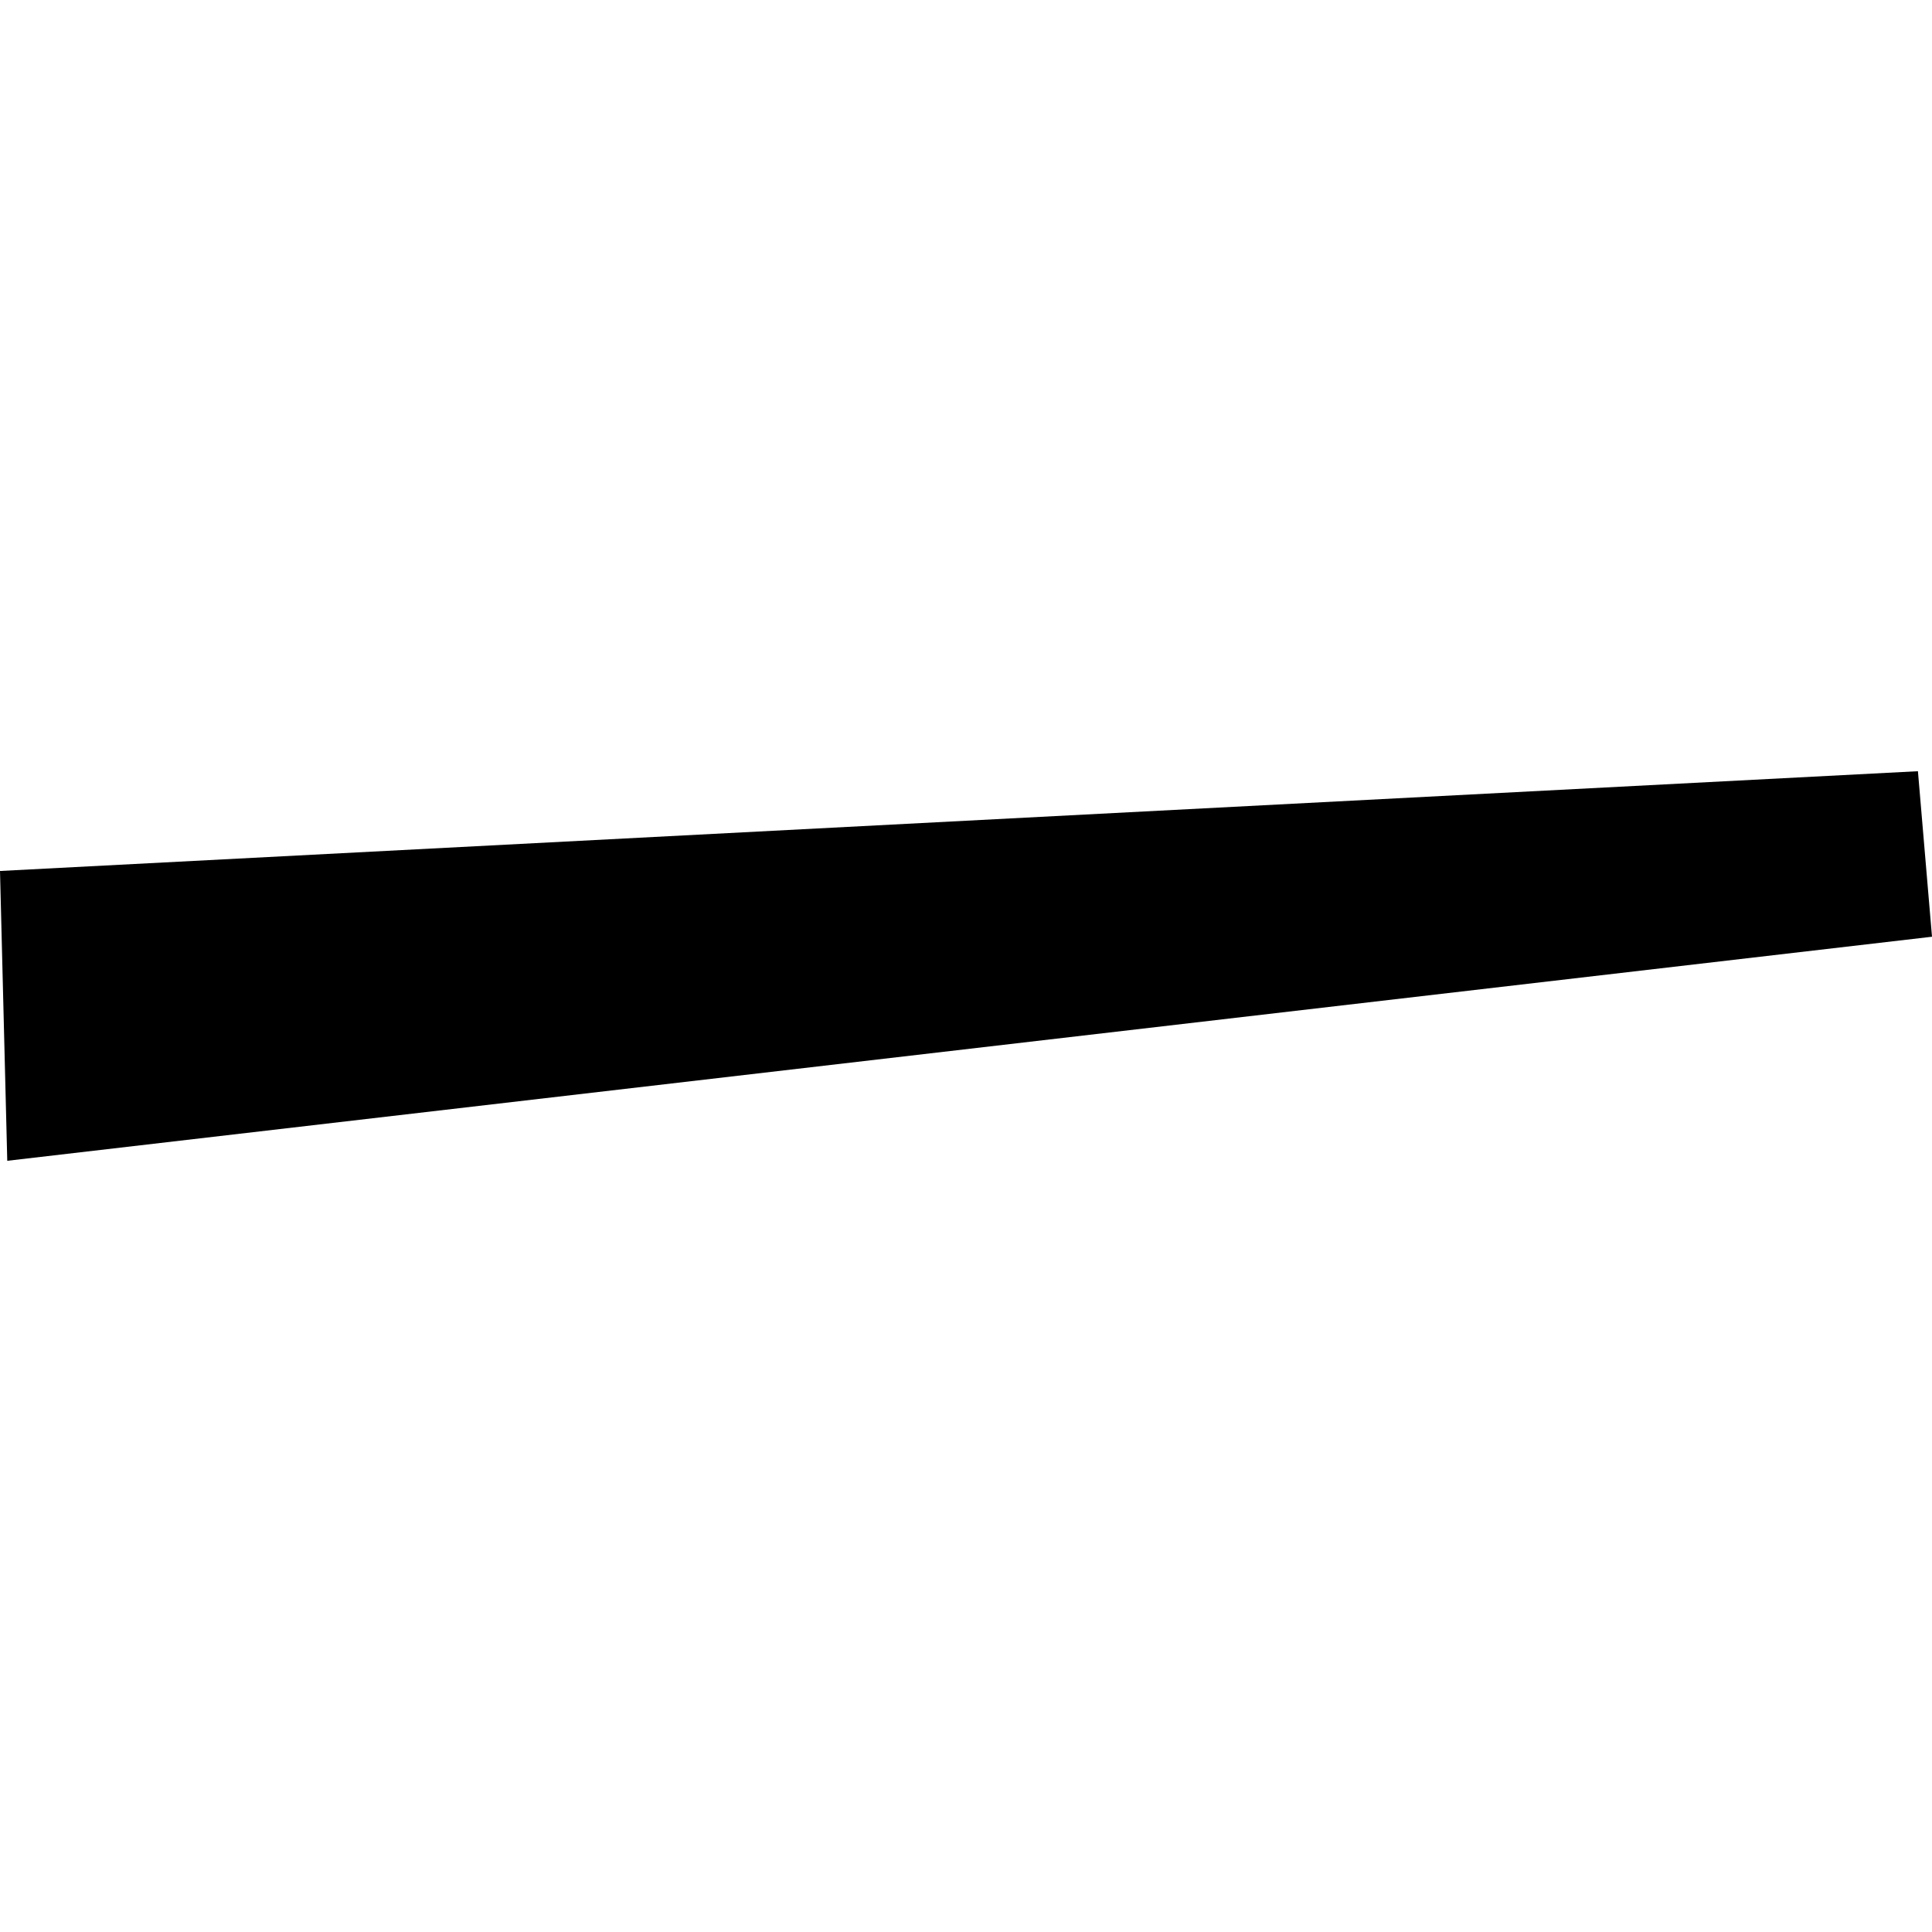 <?xml version="1.0" encoding="utf-8" standalone="no"?>
<!DOCTYPE svg PUBLIC "-//W3C//DTD SVG 1.1//EN"
  "http://www.w3.org/Graphics/SVG/1.1/DTD/svg11.dtd">
<!-- Created with matplotlib (https://matplotlib.org/) -->
<svg height="288pt" version="1.1" viewBox="0 0 288 288" width="288pt" xmlns="http://www.w3.org/2000/svg" xmlns:xlink="http://www.w3.org/1999/xlink">
 <defs>
  <style type="text/css">
*{stroke-linecap:butt;stroke-linejoin:round;}
  </style>
 </defs>
 <g id="figure_1">
  <g id="patch_1">
   <path d="M 0 288 
L 288 288 
L 288 0 
L 0 0 
z
" style="fill:none;opacity:0;"/>
  </g>
  <g id="axes_1">
   <g id="PatchCollection_1">
    <path clip-path="url(#p182b7ec6ce)" d="M -0 129.835 
L 1.083 173.037 
L 288 139.637 
L 285.902 114.963 
L -0 129.835 
"/>
   </g>
  </g>
 </g>
 <defs>
  <clipPath id="p182b7ec6ce">
   <rect height="58.075" width="288" x="0" y="114.963"/>
  </clipPath>
 </defs>
</svg>
